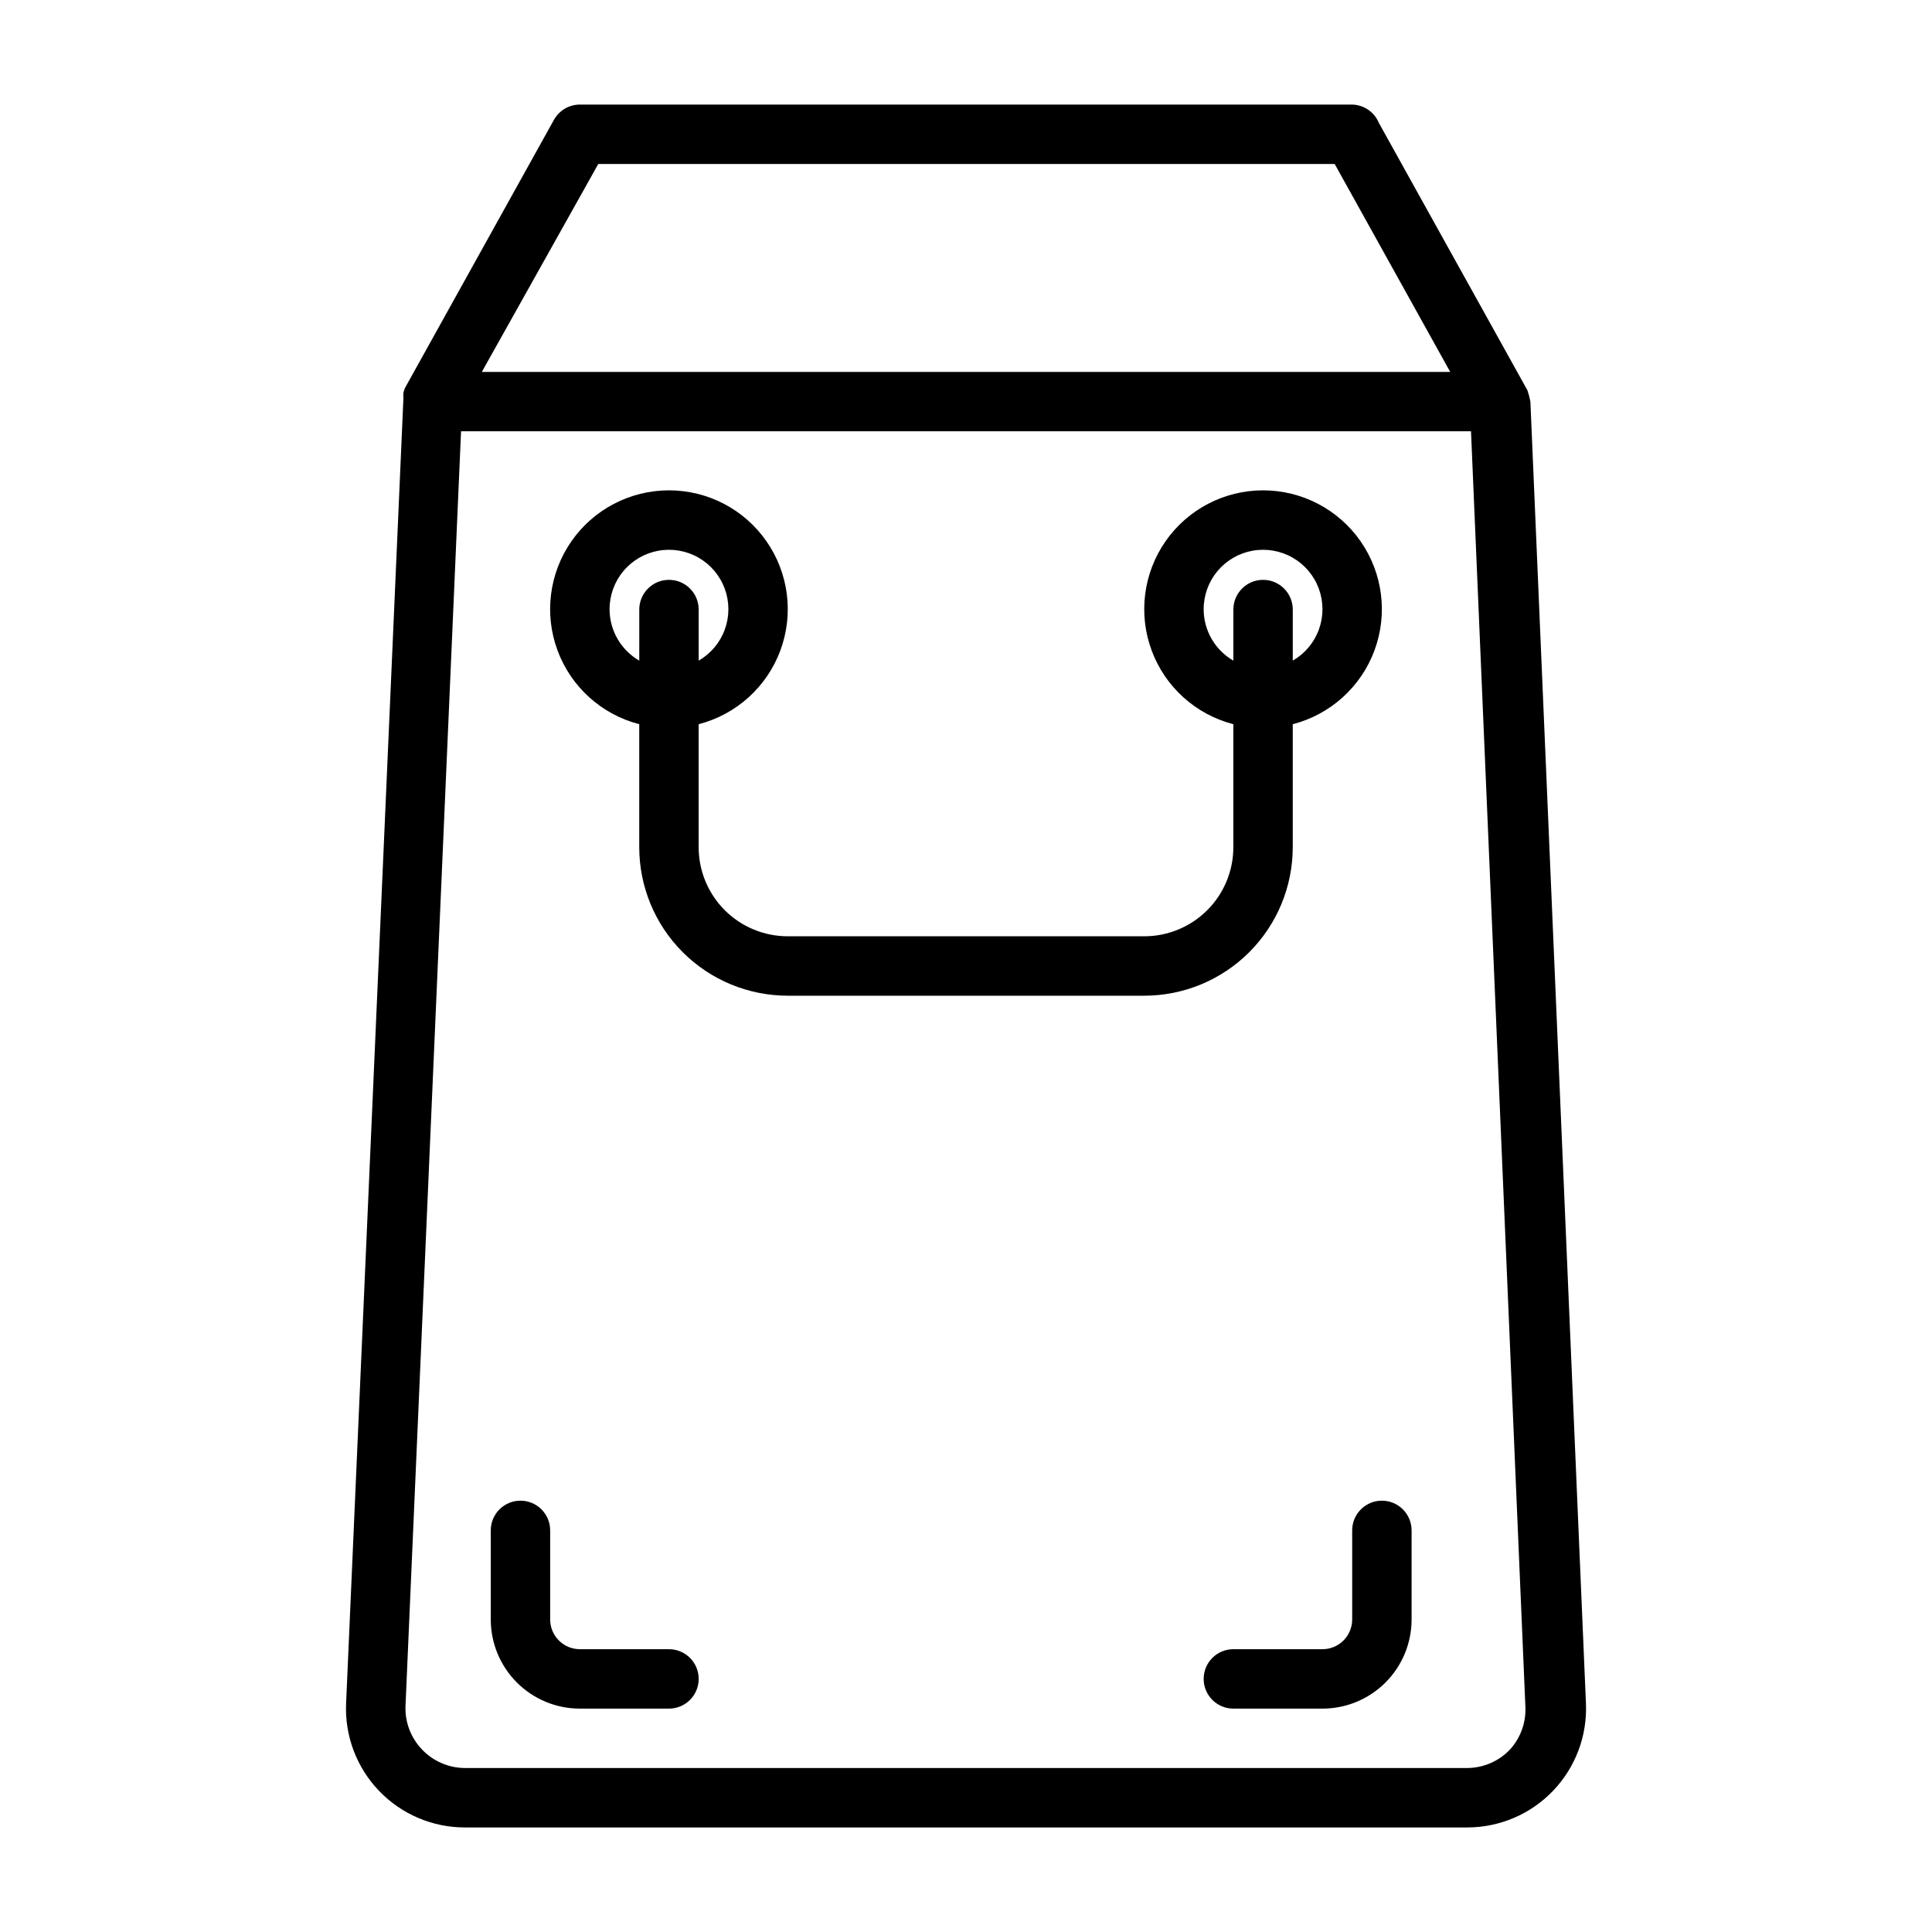 <?xml version="1.0" encoding="UTF-8"?>
<!-- Uploaded to: SVG Repo, www.svgrepo.com, Generator: SVG Repo Mixer Tools -->
<svg fill="#000000" width="800px" height="800px" version="1.1" viewBox="144 144 512 512" xmlns="http://www.w3.org/2000/svg">
 <path d="m549.57 250.43c-0.188-1.016-0.453-2.016-0.785-2.992l-39.359-70.848h-0.004c-1.184-2.887-3.961-4.801-7.082-4.879h-204.67c-2.844 0.004-5.457 1.539-6.852 4.012l-39.359 70.848v0.004c-0.266 0.492-0.449 1.023-0.551 1.574-0.043 0.469-0.043 0.945 0 1.414l-15.191 345.9c-0.367 8.582 2.789 16.938 8.734 23.137 5.945 6.195 14.164 9.699 22.754 9.691h265.6c8.586 0.008 16.805-3.496 22.75-9.691 5.945-6.199 9.102-14.555 8.738-23.137zm-247.02-62.977h195.15l30.621 55.105h-256.63zm241.59 420.21c-2.957 3.102-7.051 4.863-11.336 4.879h-265.6c-4.285-0.016-8.379-1.777-11.336-4.879-2.969-3.074-4.562-7.223-4.41-11.496l14.723-337.87h267.65l14.406 337.87c0.234 4.227-1.242 8.371-4.094 11.496zm-57.547-239.15v-32.59c9.98-2.578 18.066-9.875 21.652-19.539 3.582-9.664 2.211-20.473-3.676-28.934-5.887-8.461-15.539-13.504-25.848-13.504s-19.961 5.043-25.848 13.504c-5.887 8.461-7.258 19.27-3.676 28.934 3.586 9.664 11.672 16.961 21.652 19.539v32.59c0 6.262-2.488 12.27-6.918 16.699-4.43 4.426-10.438 6.914-16.699 6.914h-94.465c-6.262 0-12.27-2.488-16.699-6.914-4.43-4.43-6.918-10.438-6.918-16.699v-32.59c9.98-2.578 18.07-9.875 21.652-19.539 3.586-9.664 2.211-20.473-3.676-28.934-5.883-8.461-15.539-13.504-25.848-13.504-10.305 0-19.961 5.043-25.848 13.504-5.887 8.461-7.258 19.27-3.676 28.934 3.586 9.664 11.672 16.961 21.652 19.539v32.59c0 10.438 4.148 20.449 11.527 27.832 7.383 7.379 17.395 11.527 27.832 11.527h94.465c10.438 0 20.449-4.148 27.832-11.527 7.383-7.383 11.527-17.395 11.527-27.832zm-181.05-62.977c-0.023-3.707 1.262-7.305 3.633-10.156 2.367-2.852 5.664-4.773 9.312-5.434 3.648-0.656 7.414-0.008 10.629 1.836s5.676 4.762 6.953 8.242c1.273 3.481 1.281 7.301 0.016 10.785s-3.719 6.41-6.93 8.266v-13.539c0-4.348-3.523-7.871-7.871-7.871s-7.871 3.523-7.871 7.871v13.539c-4.844-2.797-7.84-7.949-7.871-13.539zm157.44 0c-0.023-3.707 1.262-7.305 3.629-10.156 2.371-2.852 5.668-4.773 9.316-5.434 3.648-0.656 7.41-0.008 10.629 1.836 3.215 1.844 5.676 4.762 6.953 8.242 1.273 3.481 1.277 7.301 0.016 10.785-1.266 3.484-3.719 6.41-6.93 8.266v-13.539c0-4.348-3.523-7.871-7.871-7.871s-7.871 3.523-7.871 7.871v13.539c-4.844-2.797-7.84-7.949-7.871-13.539zm55.105 244.03v23.617h-0.004c0 6.262-2.488 12.27-6.918 16.699-4.426 4.43-10.434 6.918-16.699 6.918h-23.613c-4.348 0-7.871-3.527-7.871-7.875 0-4.348 3.523-7.871 7.871-7.871h23.617-0.004c2.09 0 4.094-0.828 5.566-2.305 1.477-1.477 2.309-3.481 2.309-5.566v-23.617c0-4.348 3.523-7.871 7.871-7.871 4.348 0 7.871 3.523 7.871 7.871zm-188.93 39.359c0 2.09-0.828 4.09-2.305 5.566-1.477 1.477-3.477 2.309-5.566 2.309h-23.613c-6.266 0-12.273-2.488-16.699-6.918-4.43-4.43-6.918-10.438-6.918-16.699v-23.617c0-4.348 3.523-7.871 7.871-7.871 4.348 0 7.871 3.523 7.871 7.871v23.617c0 2.086 0.832 4.09 2.309 5.566 1.473 1.477 3.477 2.305 5.566 2.305h23.617-0.004c2.09 0 4.09 0.828 5.566 2.305s2.305 3.481 2.305 5.566z"/>
</svg>
